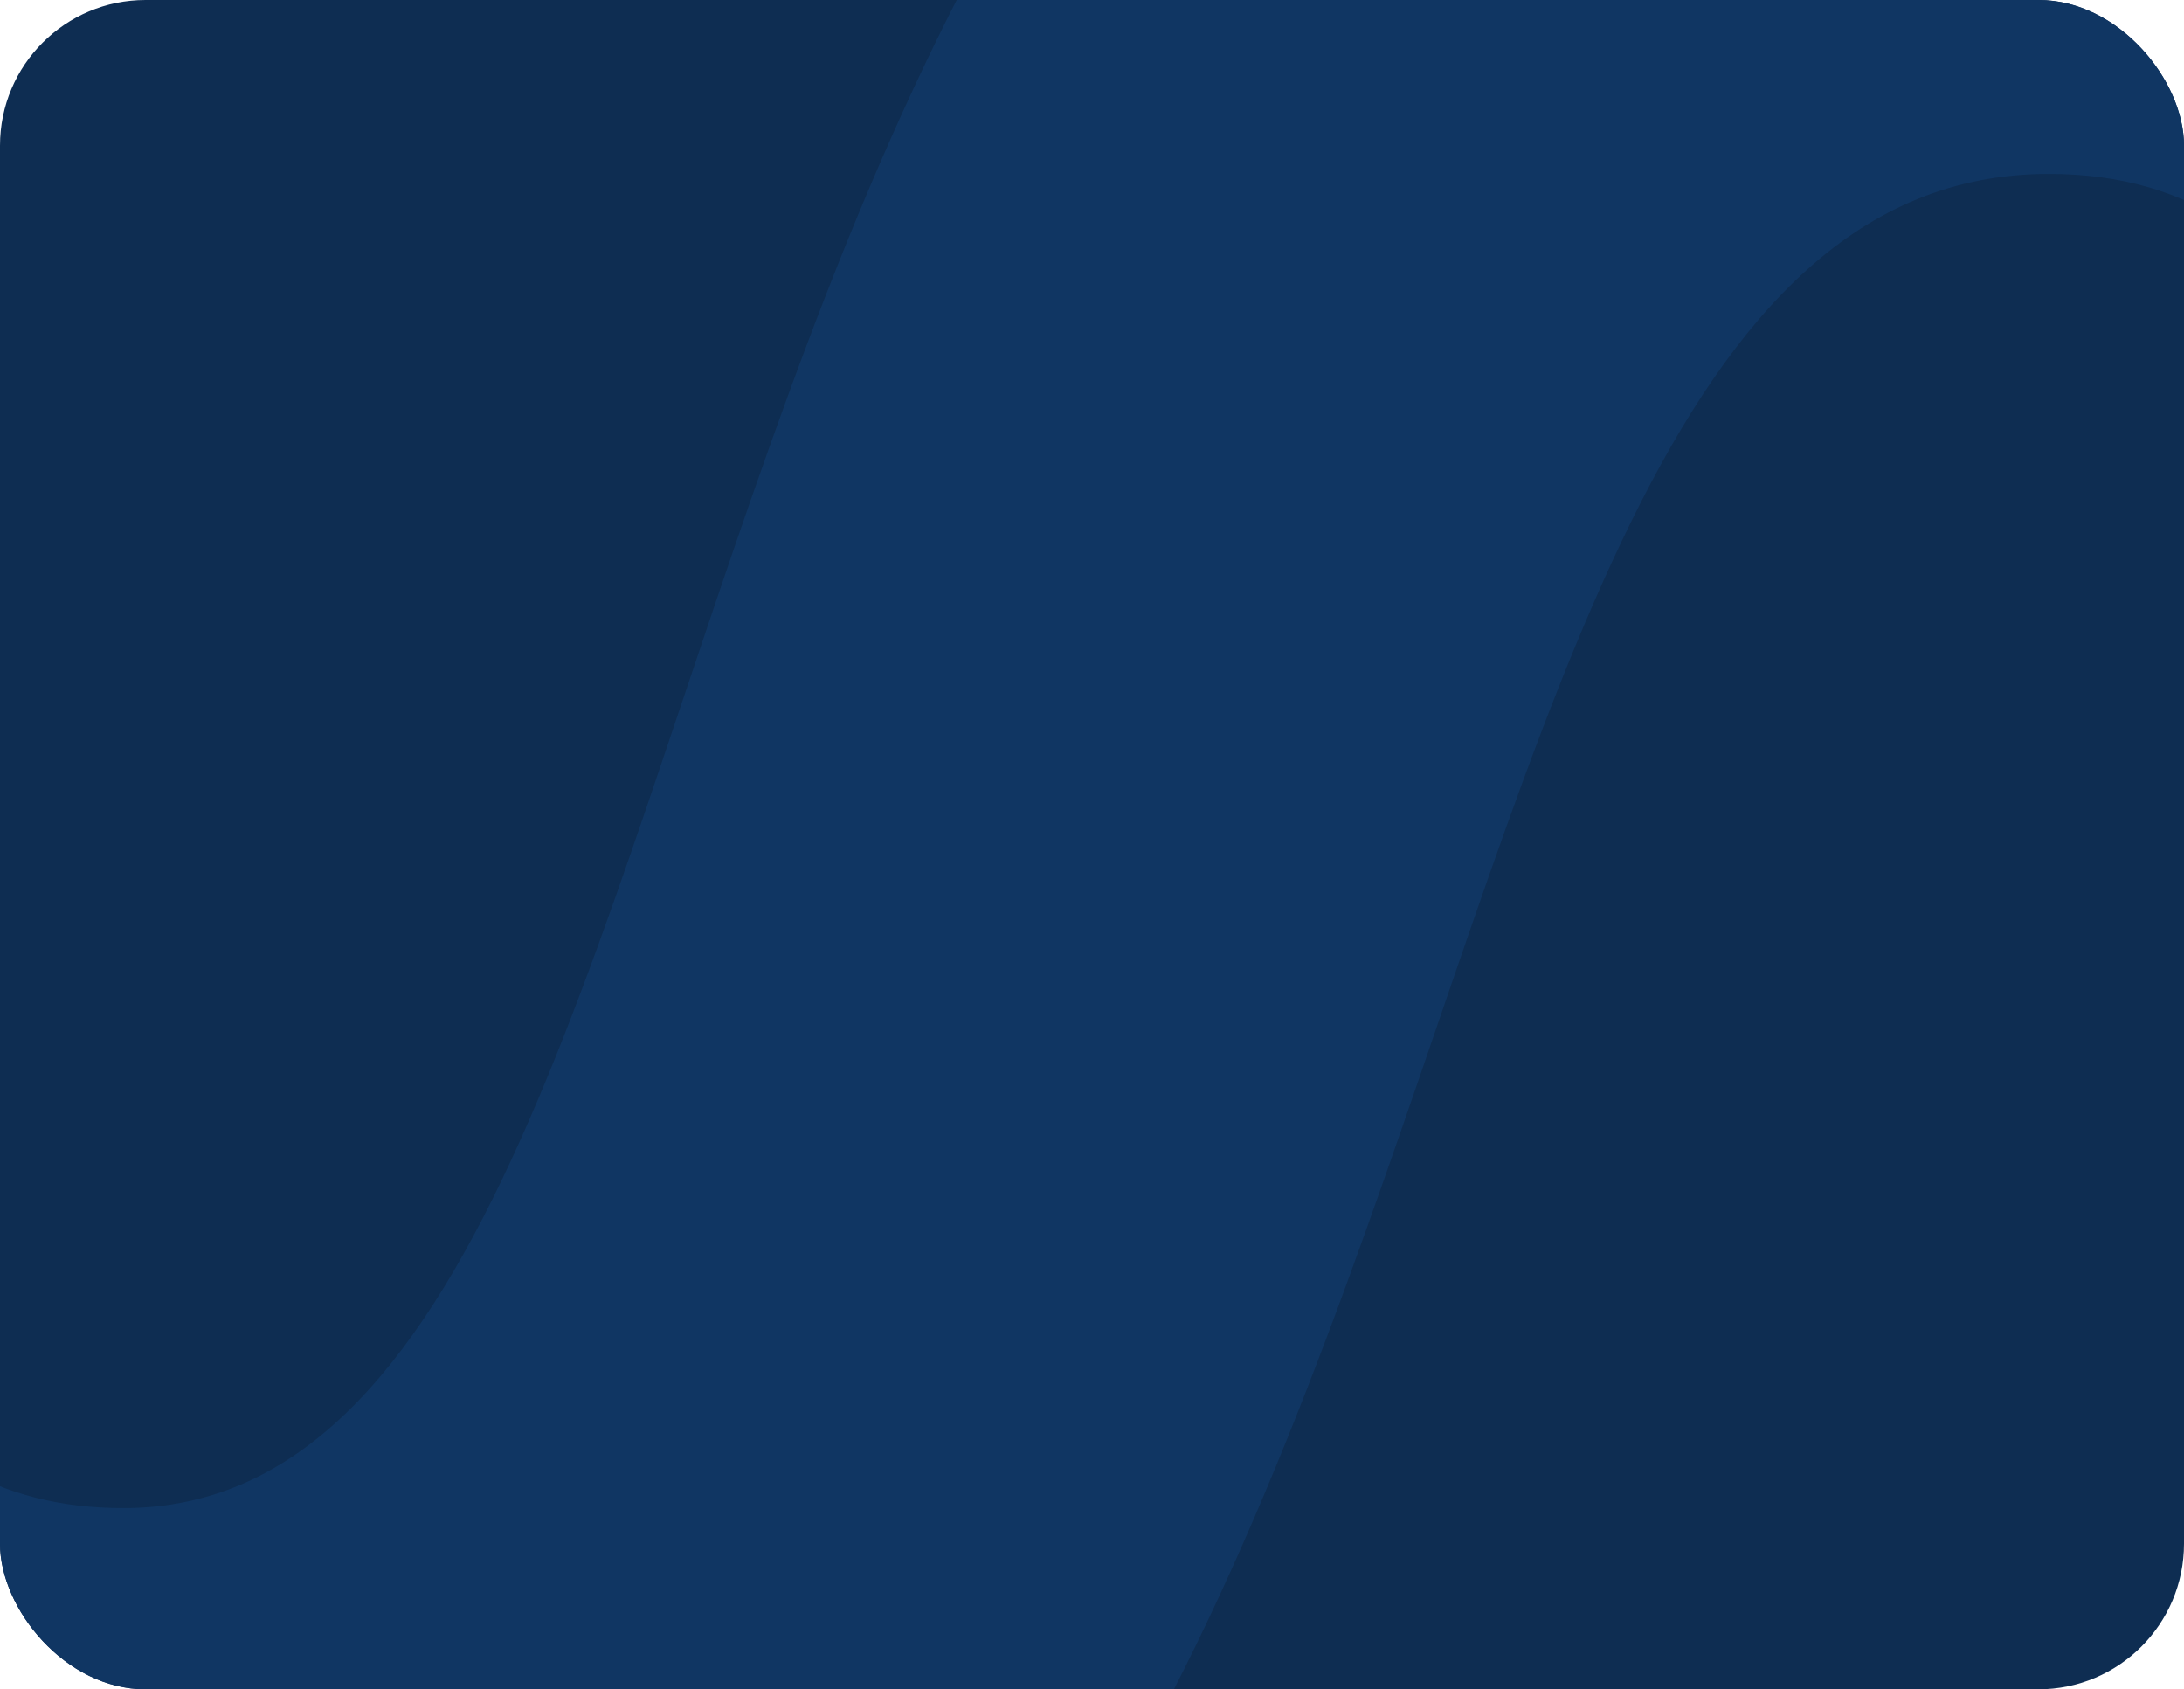 <?xml version="1.0" encoding="UTF-8"?> <svg xmlns="http://www.w3.org/2000/svg" width="300" height="232" viewBox="0 0 300 232" fill="none"><g clip-path="url(#clip0_671_139)"><rect width="300" height="232" rx="20" fill="#0E2D52"></rect><path d="M18.532 329C-89.015 329 -140 234.996 -140 125.06C-140 64.695 -126.721 3.666 -103.799 -42.873C-99.811 -50.969 -91.404 -55.778 -82.379 -55.778H-9.75C0.432 -55.778 6.545 -44.137 1.549 -35.265C-23.229 8.732 -35.529 62.81 -34.843 116.297C-34.047 176.841 -17.317 207.114 16.938 207.114C113.332 207.114 77.483 -98 275.847 -98C400.92 -98 439.955 2.377 439.955 119.483C439.955 196.757 421.632 268.455 389.767 325.813H275.847C318.069 262.082 334.798 191.978 334.798 128.246C334.798 63.718 321.256 23.886 281.423 23.886C177.063 23.886 216.099 329 18.532 329Z" fill="#103663"></path></g><defs><clipPath id="clip0_671_139"><rect width="300" height="232" rx="20" fill="white"></rect></clipPath></defs></svg> 
